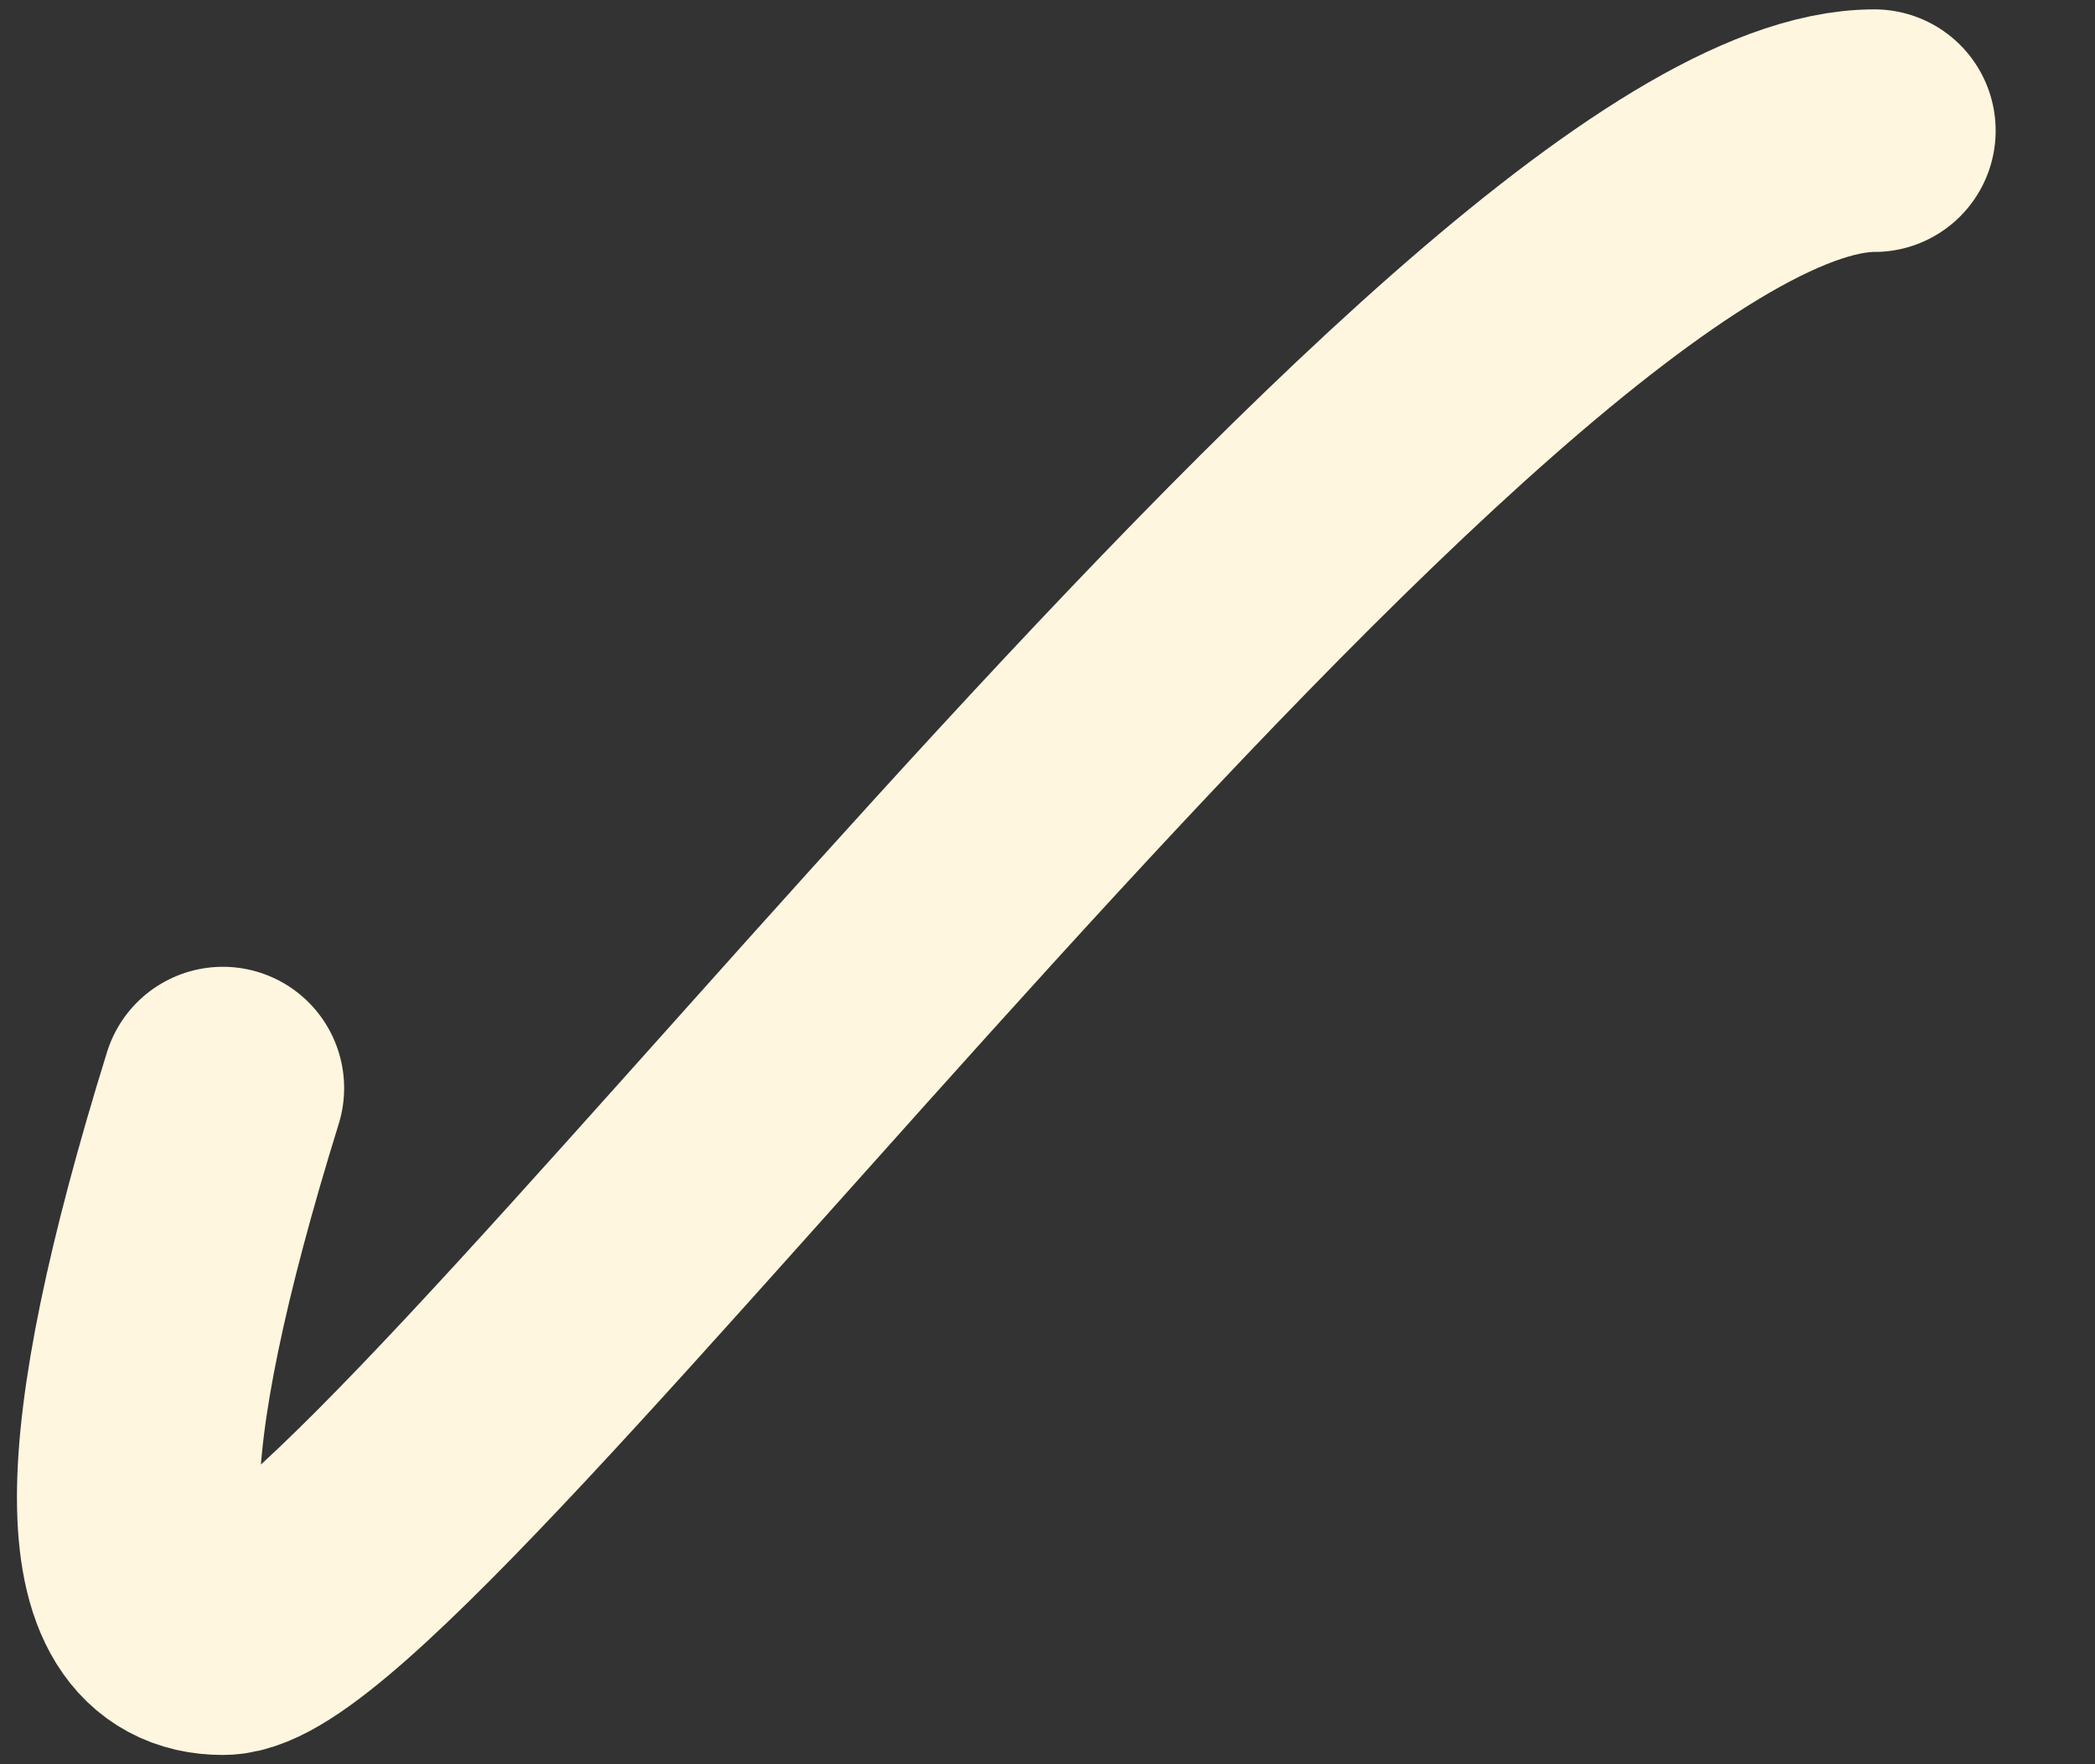 <svg width="19" height="16" viewBox="0 0 19 16" fill="none" xmlns="http://www.w3.org/2000/svg">
<rect x="0" y="0" width="19" height="16" fill="#333333" stroke="none"/>
<path d="M2.021 9.868C0.998 13.167 0.998 14.816 2.021 14.816C3.556 14.816 13.389 1.185 16.999 1.185" stroke="#FFF6DF" stroke-width="2.2" stroke-linecap="round"/>
</svg>
